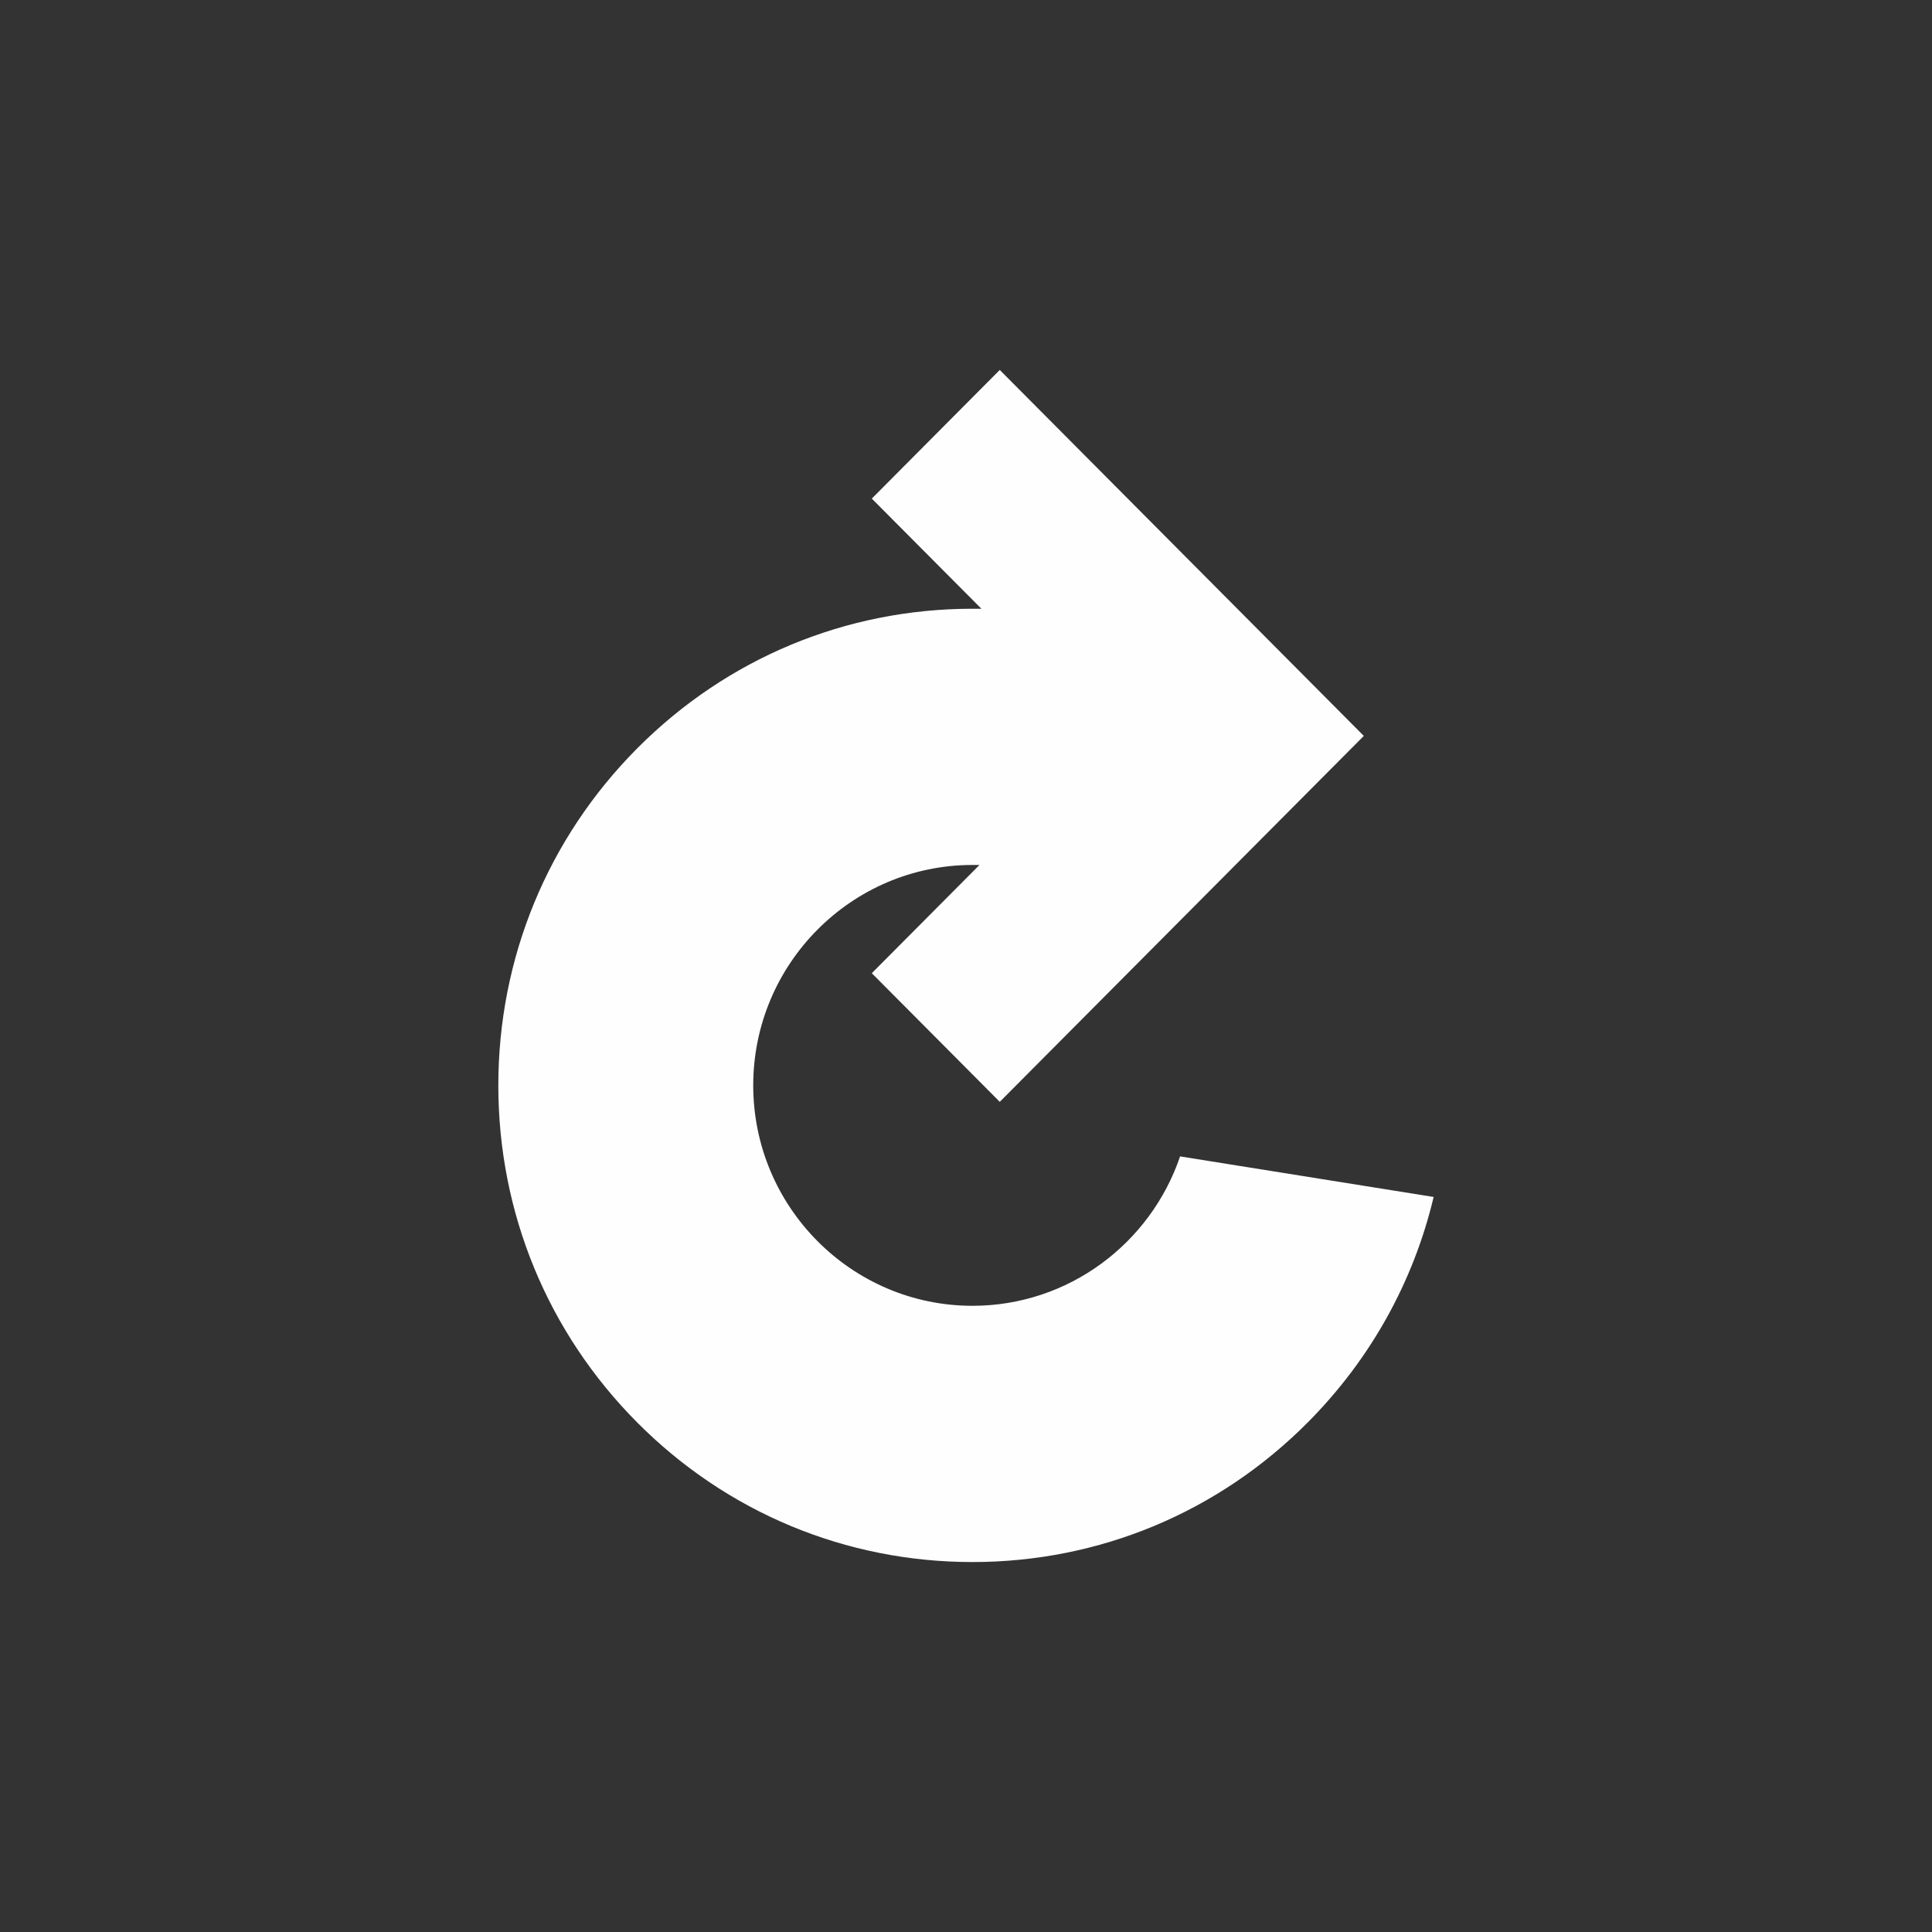 <?xml version="1.0" encoding="utf-8"?>
<!-- Generator: Adobe Illustrator 16.0.0, SVG Export Plug-In . SVG Version: 6.00 Build 0)  -->
<!DOCTYPE svg PUBLIC "-//W3C//DTD SVG 1.1//EN" "http://www.w3.org/Graphics/SVG/1.1/DTD/svg11.dtd">
<svg version="1.1" id="icons" xmlns:x="http://ns.adobe.com/Extensibility/1.0/" xmlns:i="http://ns.adobe.com/AdobeIllustrator/10.0/" xmlns:graph="http://ns.adobe.com/Graphs/1.0/"
	 xmlns="http://www.w3.org/2000/svg" xmlns:xlink="http://www.w3.org/1999/xlink" x="0px" y="0px" width="84px" height="84px"
	 viewBox="0 0 84 84" enable-background="new 0 0 84 84" xml:space="preserve">
<rect x="0" y="0" width="84" height="84" fill="#333333" stroke="none"/>
<rect display="none" width="84" height="84"/>
<g id="dnd-acelera" display="none">
	<defs>
		<path id="SVGID_1_" d="M12,25.62L28.236,42L12,58.38l9.041,9.12L46.319,42L21.041,16.5L12,25.62z M37.682,25.62L53.917,42
			L37.682,58.38l9.04,9.12L72,42L46.722,16.5L37.682,25.62z"/>
	</defs>
	<clipPath id="SVGID_2_" display="inline">
		<use xlink:href="#SVGID_1_"  overflow="visible"/>
	</clipPath>
	<g display="inline" clip-path="url(#SVGID_2_)">
		<defs>
			<rect id="SVGID_3_" x="-118" y="-1303.5" width="320" height="7735"/>
		</defs>
		<clipPath id="SVGID_4_">
			<use xlink:href="#SVGID_3_"  overflow="visible"/>
		</clipPath>
		<rect x="7" y="11.5" clip-path="url(#SVGID_4_)" fill="#FEFEFE" width="70" height="61"/>
	</g>
</g>
<g id="dnd-open" display="none">
	<defs>
		<polygon id="SVGID_5_" points="30.354,30.372 53.646,30.372 53.646,67.499 67.5,67.499 67.5,54.396 67.5,30.372 67.5,16.5 
			53.646,16.5 30.354,16.5 16.5,16.5 16.5,67.5 30.354,67.5 		"/>
	</defs>
	<clipPath id="SVGID_6_" display="inline">
		<use xlink:href="#SVGID_5_"  overflow="visible"/>
	</clipPath>
	<rect x="11.5" y="11.5" display="inline" clip-path="url(#SVGID_6_)" fill="#FEFEFE" width="61" height="61"/>
</g>
<g id="dnd-refresh">
	<defs>
		<path id="SVGID_7_" d="M27.705,32.537L27.705,32.537c3.894-3.914,9.07-6.07,14.577-6.07h0.387l-4.765-4.789l5.564-5.593
			l15.828,15.911l-15.828,15.91l-5.564-5.593l4.682-4.706h-0.304c-5.256,0-9.533,4.299-9.533,9.584c0,5.284,4.277,9.583,9.533,9.583
			c4.183,0,7.745-2.722,9.026-6.496l11.024,1.764c-0.873,3.681-2.744,7.058-5.474,9.803c-3.893,3.915-9.07,6.07-14.577,6.07
			s-10.685-2.155-14.577-6.069c-3.894-3.915-6.038-9.118-6.038-14.654C21.667,41.655,23.812,36.451,27.705,32.537"/>
	</defs>
	<clipPath id="SVGID_8_">
		<use xlink:href="#SVGID_7_"  overflow="visible"/>
	</clipPath>
	<rect x="17.68" y="12.098" clip-path="url(#SVGID_8_)" fill="#FEFEFE" width="48.641" height="59.804"/>
</g>
<g id="dnd-next" display="none">
	<defs>
		<path id="SVGID_9_" d="M51.324,42.009L25.66,67.5L15.5,57.411l15.507-15.402L15.5,26.608l10.16-10.09L51.324,42.009z M53.69,67.5
			H68.5v-51H53.69V67.5z"/>
	</defs>
	<clipPath id="SVGID_10_" display="inline">
		<use xlink:href="#SVGID_9_"  overflow="visible"/>
	</clipPath>
	<rect x="10.5" y="11.5" display="inline" clip-path="url(#SVGID_10_)" fill="#FEFEFE" width="63" height="61"/>
</g>
<g id="dnd-mkt" display="none">
	<defs>
		<polygon id="SVGID_11_" points="67.5,16.528 67.447,16.528 67.447,16.5 52.79,16.5 52.79,16.528 16.5,16.528 16.5,31.185 
			42.453,31.185 16.5,57.138 26.863,67.5 52.79,41.573 52.79,67.5 67.447,67.5 67.447,31.185 67.5,31.185 		"/>
	</defs>
	<clipPath id="SVGID_12_" display="inline">
		<use xlink:href="#SVGID_11_"  overflow="visible"/>
	</clipPath>
	<rect x="11.5" y="11.5" display="inline" clip-path="url(#SVGID_12_)" fill="#FEFEFE" width="61" height="61"/>
</g>
<g id="dnd-gold" display="none">
	<defs>
		<path id="SVGID_13_" d="M15.86,50.553c0,14.329,11.727,25.986,26.141,25.986s26.14-11.657,26.14-25.986
			c0-8.275-3.916-15.652-9.995-20.415l5.702-17.22L49.582,8.237l-5.44,16.424c-0.705-0.057-1.42-0.094-2.141-0.094
			c-0.751,0-1.493,0.039-2.229,0.101L34.057,7.461l-14.267,4.683l5.995,18.049C19.746,34.957,15.86,42.31,15.86,50.553 M42,62.265
			c-6.507,0-11.781-5.244-11.781-11.712c0-6.468,5.274-11.712,11.781-11.712s11.782,5.244,11.782,11.712
			C53.783,57.021,48.507,62.265,42,62.265"/>
	</defs>
	<clipPath id="SVGID_14_" display="inline">
		<use xlink:href="#SVGID_13_"  overflow="visible"/>
	</clipPath>
	<rect x="10.861" y="2.461" display="inline" clip-path="url(#SVGID_14_)" fill="#FEFEFE" width="62.28" height="79.078"/>
</g>
<g id="dnd-online" display="none">
	<defs>
		<rect id="SVGID_15_" x="16.5" y="34.5" width="51" height="15"/>
	</defs>
	<clipPath id="SVGID_16_" display="inline">
		<use xlink:href="#SVGID_15_"  overflow="visible"/>
	</clipPath>
	<rect x="11.5" y="29.5" display="inline" clip-path="url(#SVGID_16_)" fill="#FFFFFF" width="61" height="25"/>
</g>
<g id="dnd-offline" display="none">
	<defs>
		<path id="SVGID_17_" d="M30.506,42c0-6.347,5.146-11.494,11.493-11.494S53.494,35.653,53.494,42S48.347,53.493,42,53.493
			S30.506,48.347,30.506,42z M42,16.5c-14.061,0-25.5,11.439-25.5,25.5c0,14.061,11.439,25.5,25.5,25.5S67.5,56.061,67.5,42
			C67.5,27.939,56.06,16.5,42,16.5z"/>
	</defs>
	<clipPath id="SVGID_18_" display="inline">
		<use xlink:href="#SVGID_17_"  overflow="visible"/>
	</clipPath>
	<rect x="11.5" y="11.5" display="inline" clip-path="url(#SVGID_18_)" fill="#FFFFFF" width="61" height="61"/>
</g>
<g id="dnd-excellence" display="none">
	<polygon display="inline" fill="#FEFEFE" points="56.36,20.435 42.46,34.333 28.562,20.435 20.823,28.174 42.46,49.813 
		64.098,28.174 	"/>
	<polygon display="inline" fill="#FEFEFE" points="28.562,64.488 42.461,50.589 56.36,64.488 64.099,56.749 42.461,35.111 
		20.824,56.749 	"/>
	<polygon display="inline" fill="#FEFEFE" points="67.868,36.717 48.212,36.715 48.212,17.06 37.268,17.06 37.268,47.66 
		67.868,47.66 	"/>
	<polygon display="inline" fill="#FEFEFE" points="17.054,48.207 36.71,48.207 36.71,67.862 47.656,67.862 47.656,37.262 
		17.054,37.262 	"/>
</g>
<g id="dnd-crece" display="none">
	<defs>
		<path id="SVGID_19_" d="M16.44,28.044L30.273,42L16.44,55.956l7.703,7.77L45.68,42L24.143,20.274L16.44,28.044z M38.321,28.044
			L52.154,42L38.321,55.956l7.702,7.77L67.56,42L46.023,20.274L38.321,28.044z"/>
	</defs>
	<clipPath id="SVGID_20_" display="inline">
		<use xlink:href="#SVGID_19_"  overflow="visible"/>
	</clipPath>
	<g display="inline" clip-path="url(#SVGID_20_)">
		<rect x="12.18" y="16.014" fill="#FEFEFE" width="59.641" height="51.973"/>
	</g>
</g>
</svg>
